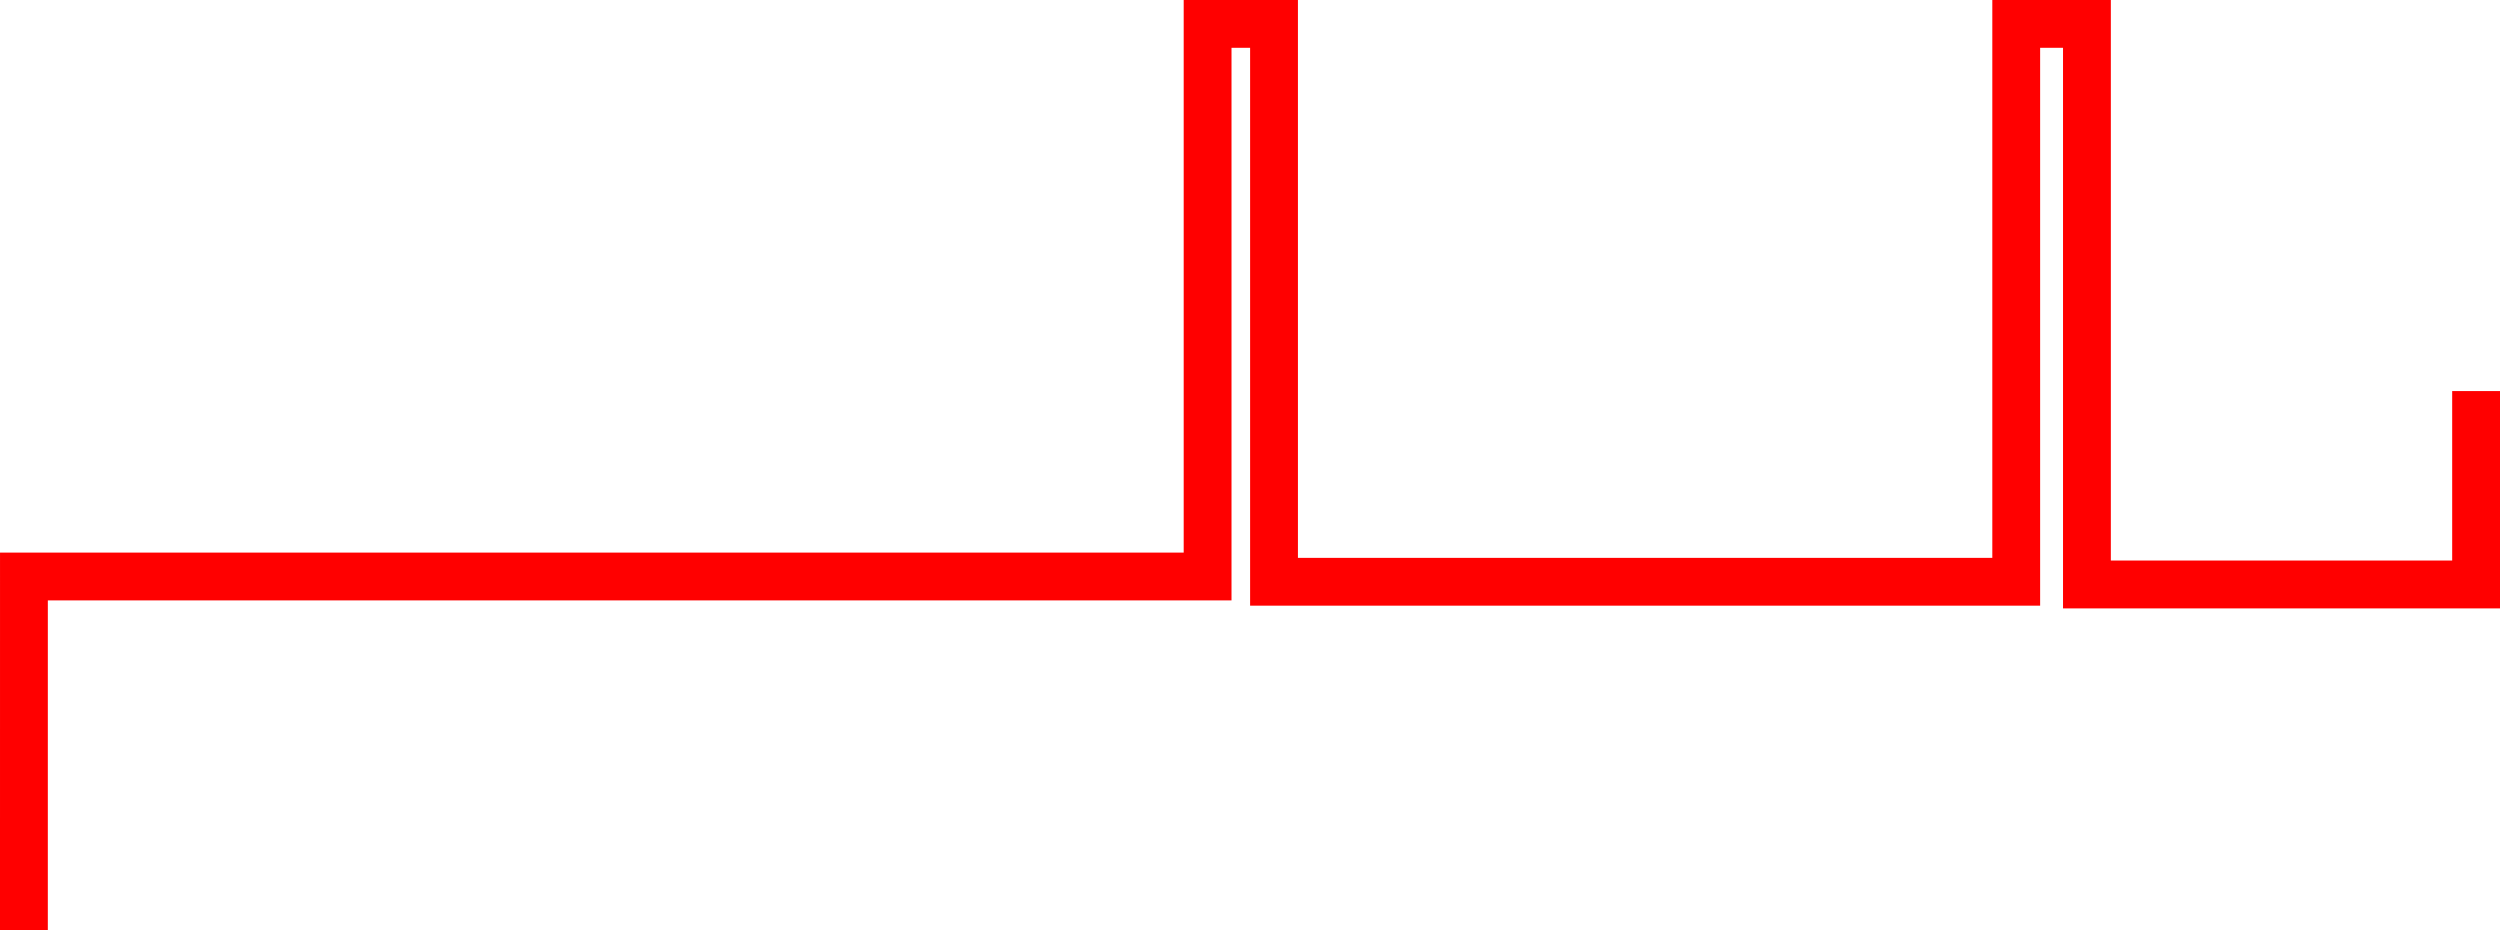 <?xml version="1.0" encoding="utf-8"?>
<!-- Generator: Adobe Illustrator 16.0.0, SVG Export Plug-In . SVG Version: 6.00 Build 0)  -->
<!DOCTYPE svg PUBLIC "-//W3C//DTD SVG 1.1//EN" "http://www.w3.org/Graphics/SVG/1.1/DTD/svg11.dtd">
<svg version="1.1" id="Layer_1" xmlns="http://www.w3.org/2000/svg" xmlns:xlink="http://www.w3.org/1999/xlink" x="0px" y="0px"
	 width="156.844px" height="58.377px" viewBox="0 0 156.844 58.377" enable-background="new 0 0 156.844 58.377"
	 xml:space="preserve">
<polyline fill="none" stroke="#FF0000" stroke-width="3" stroke-linecap="square" stroke-miterlimit="10" points="171.001,-338.324 
	171.001,-330.508 295.168,-330.508 295.168,-255.824 302.99,-255.824 "/>
<polyline fill="none" stroke="#FF0000" stroke-width="3" stroke-linecap="square" stroke-miterlimit="10" points="284.598,-238.854 
	470.096,-238.854 470.096,-178.833 477.9,-178.833 "/>
<polyline fill="none" stroke="#FF0000" stroke-width="3" stroke-linecap="square" stroke-miterlimit="10" points="318.096,-148.404 
	318.096,-139.071 251.632,-139.071 251.632,-148.404 "/>
<polyline fill="none" stroke="#FF0000" stroke-width="3" stroke-linecap="square" stroke-miterlimit="10" points="219.973,-188.968 
	219.973,-179.337 209.881,-179.337 209.881,-80.501 217.454,-80.501 "/>
<polyline fill="none" stroke="#FF0000" stroke-width="3" stroke-linecap="square" stroke-miterlimit="10" points="1.5,56.877 
	1.501,36.168 75.762,36.168 75.762,1.5 79.929,1.5 79.929,36.5 126.493,36.5 126.493,1.5 130.929,1.5 130.929,36.668 
	155.344,36.668 155.344,26.033 "/>
<polyline fill="none" stroke="#FF0000" stroke-width="3" stroke-linecap="square" stroke-miterlimit="10" points="170.762,33.268 
	165.762,40.668 231.596,81.334 372.762,81.334 372.762,27.334 363.331,27.334 "/>
<polyline fill="none" stroke="#FF0000" stroke-width="3" stroke-linecap="square" stroke-miterlimit="10" points="238.009,96.605 
	230.662,96.605 230.662,226.145 238.138,226.145 "/>
<polyline fill="none" stroke="#FF0000" stroke-width="3" stroke-linecap="square" stroke-miterlimit="10" points="459.596,27.334 
	468.429,27.334 468.429,66.834 517.762,108.668 791.93,108.668 791.93,163.225 784.381,163.162 "/>
<polyline fill="none" stroke="#FF0000" stroke-width="3" stroke-linecap="square" stroke-miterlimit="10" points="807.854,166.99 
	807.854,175.334 1067.135,175.334 1067.137,180.305 "/>
<polyline fill="none" stroke="#FF0000" stroke-width="3" stroke-miterlimit="10" points="780.963,189.672 791.93,189.672 
	791.93,331.746 779.963,331.746 "/>
<polyline fill="none" stroke="#FF0000" stroke-width="3" stroke-miterlimit="10" points="870.963,189.672 881.93,189.672 
	881.93,331.746 870.963,331.746 "/>
<polyline fill="none" stroke="#FF0000" stroke-width="3" stroke-miterlimit="10" points="969.963,189.672 980.93,189.672 
	980.93,331.746 968.963,331.746 "/>
<polyline fill="none" stroke="#FF0000" stroke-width="3" stroke-miterlimit="10" points="1090.658,359.939 1079.414,359.939 
	1079.414,163.838 "/>
<polyline fill="none" stroke="#FF0000" stroke-width="3" stroke-miterlimit="10" points="1062.158,346.402 1062.158,359.752 
	1012.895,359.752 1012.895,437.5 998.258,437.5 "/>
<polyline fill="none" stroke="#FF0000" stroke-width="3" stroke-miterlimit="10" points="1111.555,180.189 1105.604,172.32 
	1119.502,161.873 1125.68,170.002 "/>
</svg>
